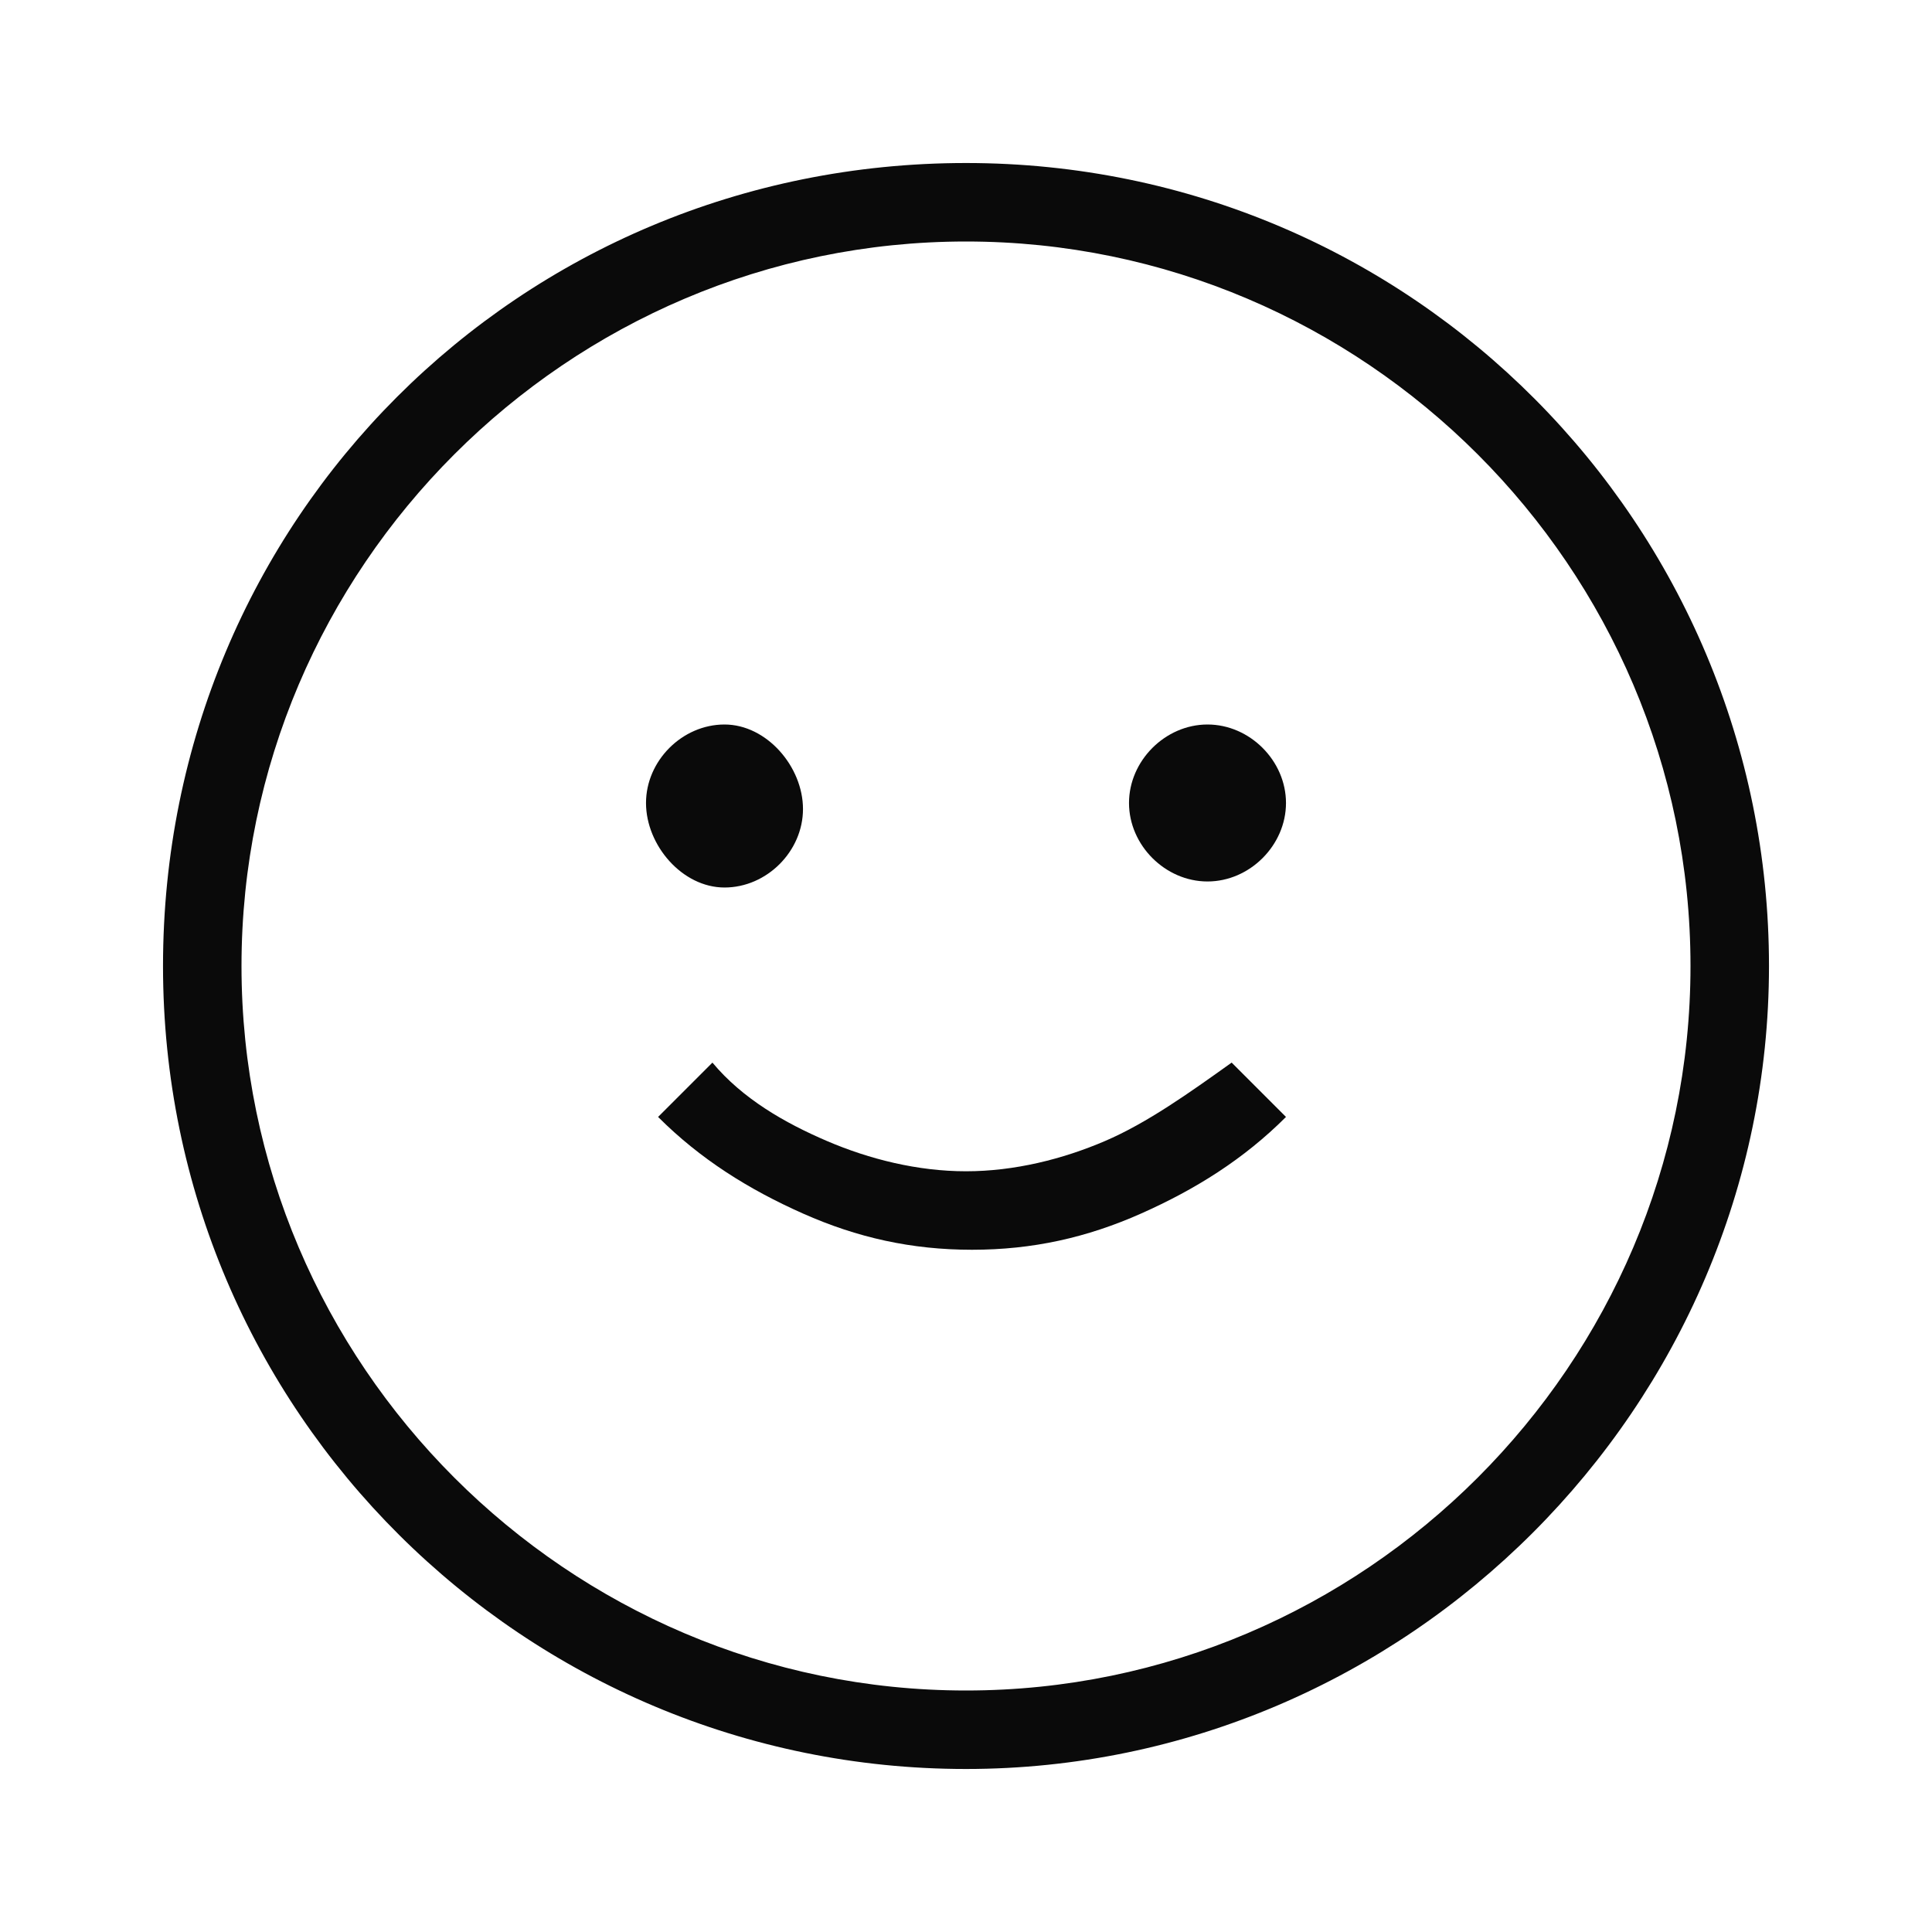 <?xml version="1.0" encoding="utf-8"?>
<!-- Generator: Adobe Illustrator 24.3.0, SVG Export Plug-In . SVG Version: 6.00 Build 0)  -->
<svg version="1.1" id="Layer_1" xmlns="http://www.w3.org/2000/svg" xmlns:xlink="http://www.w3.org/1999/xlink" x="0px" y="0px"
	 viewBox="0 0 32 32" style="enable-background:new 0 0 32 32;" xml:space="preserve">
<style type="text/css">
	.st0{fill-rule:evenodd;clip-rule:evenodd;fill:#0A0A0A;}
</style>
<g>
	<path class="st0" d="M16,2.7C8.6,2.7,2.7,8.6,2.7,16s6,13.3,13.3,13.3s13.3-6,13.3-13.3S23.4,2.7,16,2.7z M16,28
		C9.4,28,4,22.6,4,16C4,9.4,9.4,4,16,4c6.6,0,12,5.4,12,12C28,22.6,22.6,28,16,28z"/>
	<path class="st0" d="M12,14.7c0.7,0,1.3-0.6,1.3-1.3S12.7,12,12,12c-0.7,0-1.3,0.6-1.3,1.3S11.3,14.7,12,14.7z"/>
	<path class="st0" d="M20,12c-0.7,0-1.3,0.6-1.3,1.3s0.6,1.3,1.3,1.3c0.7,0,1.3-0.6,1.3-1.3S20.7,12,20,12z"/>
	<path class="st0" d="M18.3,18.9c-0.7,0.3-1.5,0.5-2.3,0.5c-0.8,0-1.6-0.2-2.3-0.5c-0.7-0.3-1.4-0.7-1.9-1.3l-0.9,0.9
		c0.7,0.7,1.5,1.2,2.4,1.6c0.9,0.4,1.8,0.6,2.8,0.6c1,0,1.9-0.2,2.8-0.6c0.9-0.4,1.7-0.9,2.4-1.6l-0.9-0.9
		C19.7,18.1,19,18.6,18.3,18.9z"/>
</g>
</svg>
